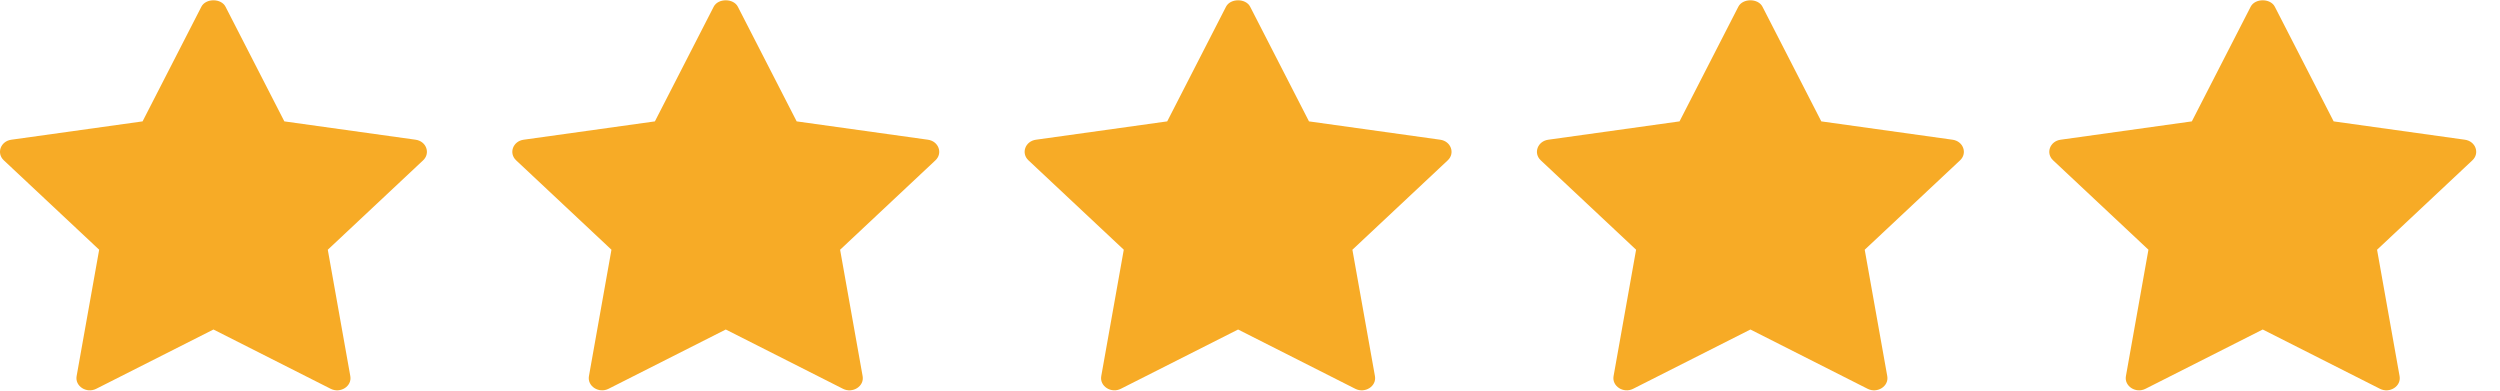 <svg width="96" height="15" viewBox="0 0 96 15" fill="none" xmlns="http://www.w3.org/2000/svg">
<g clip-path="url(#clip0_924_2)">
<path d="M15.959 5.365L10.919 4.661L8.66 0.258C8.492 -0.071 7.902 -0.071 7.733 0.258L5.475 4.661L0.435 5.365C0.021 5.423 -0.144 5.884 0.146 6.156L3.808 9.589L2.942 14.444C2.873 14.829 3.323 15.119 3.696 14.929L8.197 12.653L12.699 14.93C13.068 15.117 13.522 14.834 13.452 14.444L12.587 9.59L16.248 6.156C16.538 5.884 16.372 5.423 15.959 5.365Z" fill="#F7AB26"/>
</g>
<g clip-path="url(#clip1_924_2)">
<path d="M35.632 5.365L30.592 4.661L28.333 0.258C28.164 -0.071 27.575 -0.071 27.406 0.258L25.148 4.661L20.108 5.365C19.694 5.423 19.529 5.884 19.819 6.156L23.48 9.589L22.615 14.444C22.546 14.829 22.996 15.119 23.369 14.929L27.87 12.653L32.371 14.93C32.74 15.117 33.195 14.834 33.125 14.444L32.26 9.59L35.921 6.156C36.211 5.884 36.045 5.423 35.632 5.365Z" fill="#F7AB26"/>
</g>
<g clip-path="url(#clip2_924_2)">
<path d="M55.305 5.365L50.265 4.661L48.006 0.258C47.837 -0.071 47.248 -0.071 47.079 0.258L44.821 4.661L39.781 5.365C39.367 5.423 39.202 5.884 39.492 6.156L43.153 9.589L42.288 14.444C42.219 14.829 42.669 15.119 43.041 14.929L47.543 12.653L52.044 14.93C52.413 15.117 52.867 14.834 52.798 14.444L51.932 9.59L55.594 6.156C55.884 5.884 55.718 5.423 55.305 5.365Z" fill="#F7AB26"/>
</g>
<g clip-path="url(#clip3_924_2)">
<path d="M74.978 5.365L69.938 4.661L67.679 0.258C67.51 -0.071 66.921 -0.071 66.752 0.258L64.494 4.661L59.454 5.365C59.04 5.423 58.874 5.884 59.165 6.156L62.826 9.589L61.961 14.444C61.892 14.829 62.342 15.119 62.714 14.929L67.216 12.653L71.717 14.93C72.086 15.117 72.54 14.834 72.471 14.444L71.605 9.59L75.267 6.156C75.557 5.884 75.391 5.423 74.978 5.365Z" fill="#F7AB26"/>
</g>
<g clip-path="url(#clip4_924_2)">
<path d="M94.651 5.365L89.612 4.661L87.353 0.258C87.184 -0.071 86.594 -0.071 86.426 0.258L84.167 4.661L79.128 5.365C78.714 5.423 78.548 5.884 78.839 6.156L82.5 9.589L81.635 14.444C81.566 14.829 82.016 15.119 82.388 14.929L86.889 12.653L91.391 14.93C91.76 15.117 92.214 14.834 92.144 14.444L91.279 9.59L94.94 6.156C95.231 5.884 95.065 5.423 94.651 5.365Z" fill="#F7AB26"/>
</g>
<defs>
<clipPath id="clip0_924_2">
<rect width="16.394" height="15" fill="white"/>
</clipPath>
<clipPath id="clip1_924_2">
<rect width="16.394" height="15" fill="white" transform="translate(19.673)"/>
</clipPath>
<clipPath id="clip2_924_2">
<rect width="16.394" height="15" fill="white" transform="translate(39.346)"/>
</clipPath>
<clipPath id="clip3_924_2">
<rect width="16.394" height="15" fill="white" transform="translate(59.019)"/>
</clipPath>
<clipPath id="clip4_924_2">
<rect width="16.394" height="15" fill="white" transform="translate(78.692)"/>
</clipPath>
</defs>
</svg>
